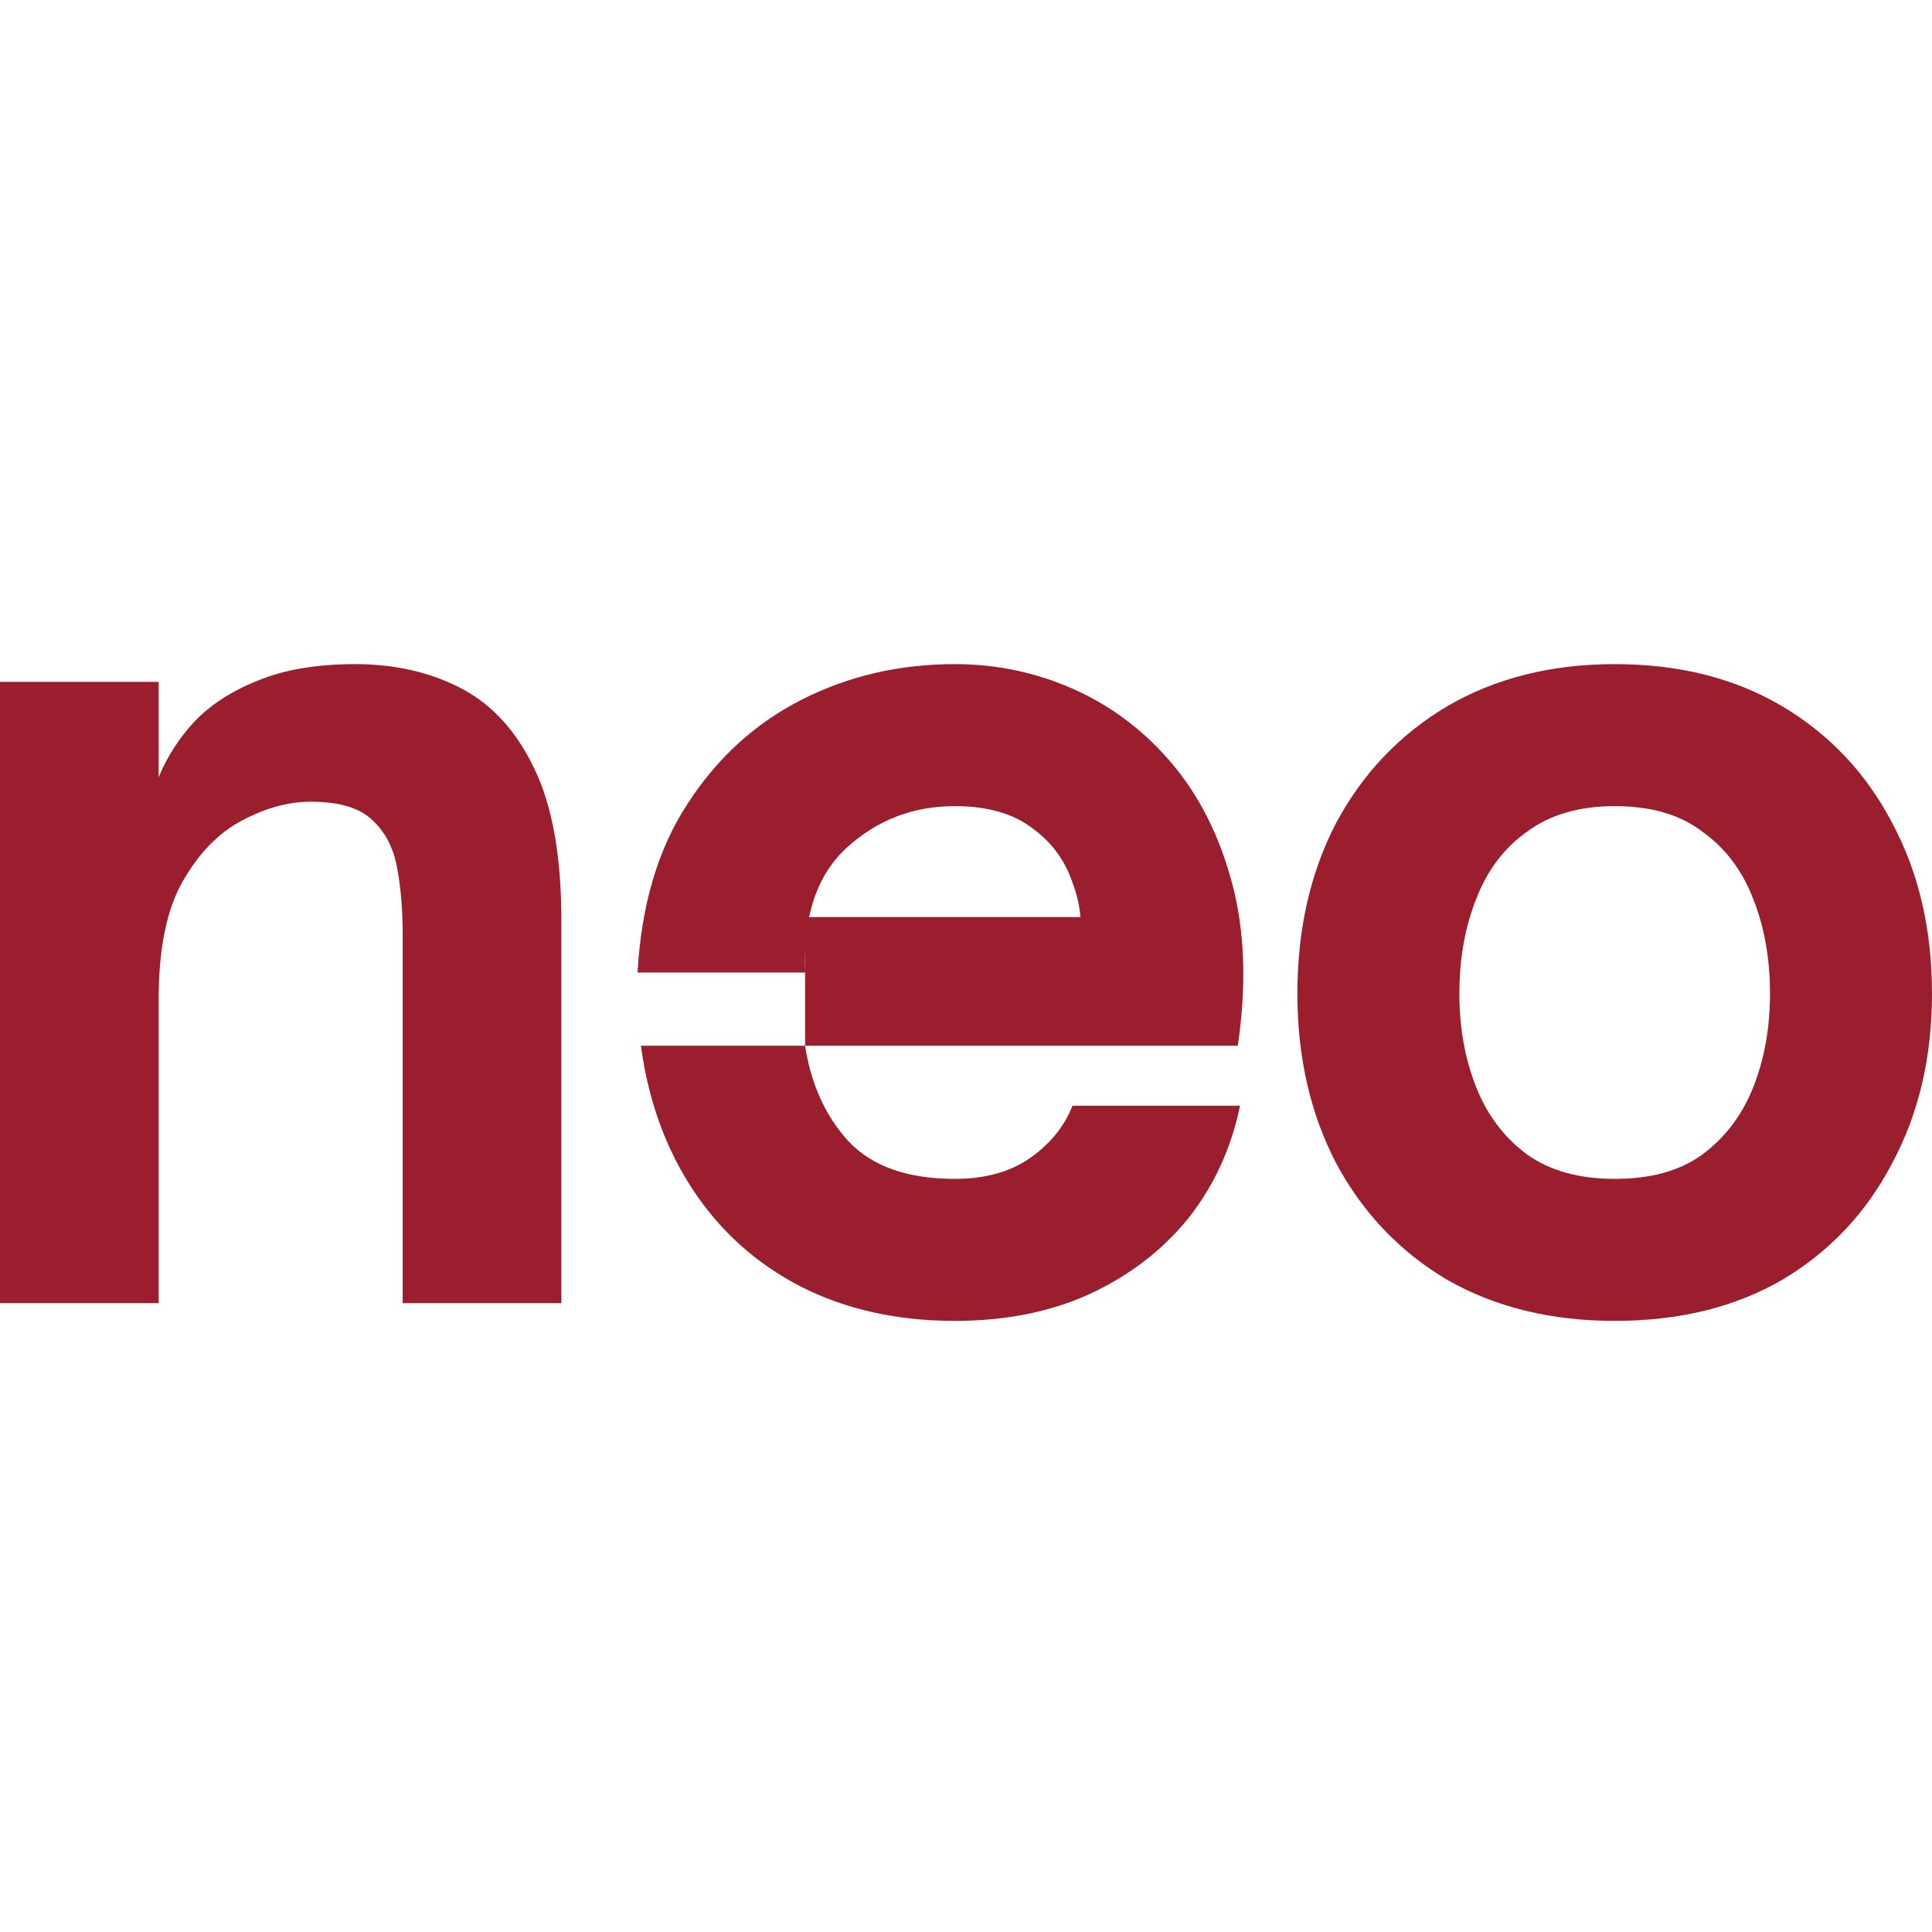 <?xml version="1.0" encoding="UTF-8"?> <svg xmlns="http://www.w3.org/2000/svg" width="32" height="32" viewBox="0 0 32 32" fill="none"><path d="M0 11.294H2.628V12.874C2.762 12.544 2.958 12.237 3.216 11.956C3.485 11.674 3.834 11.447 4.263 11.276C4.704 11.092 5.243 11 5.88 11C6.542 11 7.13 11.135 7.644 11.404C8.159 11.674 8.563 12.121 8.857 12.746C9.151 13.358 9.298 14.191 9.298 15.245V21.584H6.67V15.484C6.67 15.079 6.64 14.712 6.579 14.381C6.517 14.038 6.376 13.769 6.156 13.573C5.948 13.377 5.611 13.279 5.145 13.279C4.778 13.279 4.398 13.383 4.006 13.591C3.614 13.799 3.283 14.142 3.014 14.62C2.756 15.085 2.628 15.729 2.628 16.549V21.584H0V11.294Z" fill="#9A1E2D"></path><path d="M13.335 17.321V15.19H18.719L17.874 15.686C17.935 15.331 17.899 14.975 17.764 14.62C17.641 14.252 17.421 13.952 17.102 13.72C16.784 13.475 16.355 13.352 15.816 13.352C15.118 13.352 14.518 13.585 14.015 14.05C13.525 14.504 13.299 15.19 13.335 16.108H10.56C10.622 14.994 10.897 14.063 11.387 13.315C11.877 12.556 12.508 11.98 13.28 11.588C14.052 11.196 14.897 11 15.816 11C16.514 11 17.176 11.141 17.801 11.423C18.425 11.704 18.964 12.115 19.418 12.654C19.871 13.193 20.202 13.854 20.41 14.638C20.618 15.422 20.649 16.317 20.502 17.321H13.335ZM15.816 21.878C14.861 21.878 14.009 21.689 13.262 21.309C12.527 20.929 11.933 20.396 11.479 19.71C11.026 19.024 10.738 18.228 10.616 17.321H13.335C13.433 17.958 13.672 18.485 14.052 18.902C14.444 19.318 15.032 19.526 15.816 19.526C16.318 19.526 16.735 19.41 17.066 19.177C17.396 18.944 17.629 18.657 17.764 18.314H20.539C20.392 19.024 20.104 19.649 19.675 20.188C19.246 20.715 18.701 21.131 18.04 21.437C17.39 21.731 16.649 21.878 15.816 21.878Z" fill="#9A1E2D"></path><path d="M26.745 21.878C25.691 21.878 24.766 21.652 23.97 21.198C23.186 20.733 22.573 20.09 22.132 19.269C21.704 18.448 21.489 17.511 21.489 16.458C21.489 15.392 21.704 14.448 22.132 13.628C22.573 12.807 23.186 12.164 23.97 11.698C24.766 11.233 25.691 11 26.745 11C27.811 11 28.735 11.233 29.519 11.698C30.303 12.164 30.91 12.807 31.339 13.628C31.78 14.448 32 15.392 32 16.458C32 17.511 31.78 18.448 31.339 19.269C30.91 20.09 30.303 20.733 29.519 21.198C28.735 21.652 27.811 21.878 26.745 21.878ZM26.745 19.526C27.345 19.526 27.829 19.392 28.196 19.122C28.576 18.84 28.858 18.467 29.042 18.001C29.225 17.536 29.317 17.021 29.317 16.458C29.317 15.882 29.225 15.361 29.042 14.896C28.858 14.418 28.576 14.044 28.196 13.775C27.829 13.493 27.345 13.352 26.745 13.352C26.157 13.352 25.673 13.493 25.293 13.775C24.913 14.044 24.631 14.418 24.448 14.896C24.264 15.361 24.172 15.882 24.172 16.458C24.172 17.021 24.264 17.536 24.448 18.001C24.631 18.467 24.913 18.84 25.293 19.122C25.673 19.392 26.157 19.526 26.745 19.526Z" fill="#9A1E2D"></path></svg> 